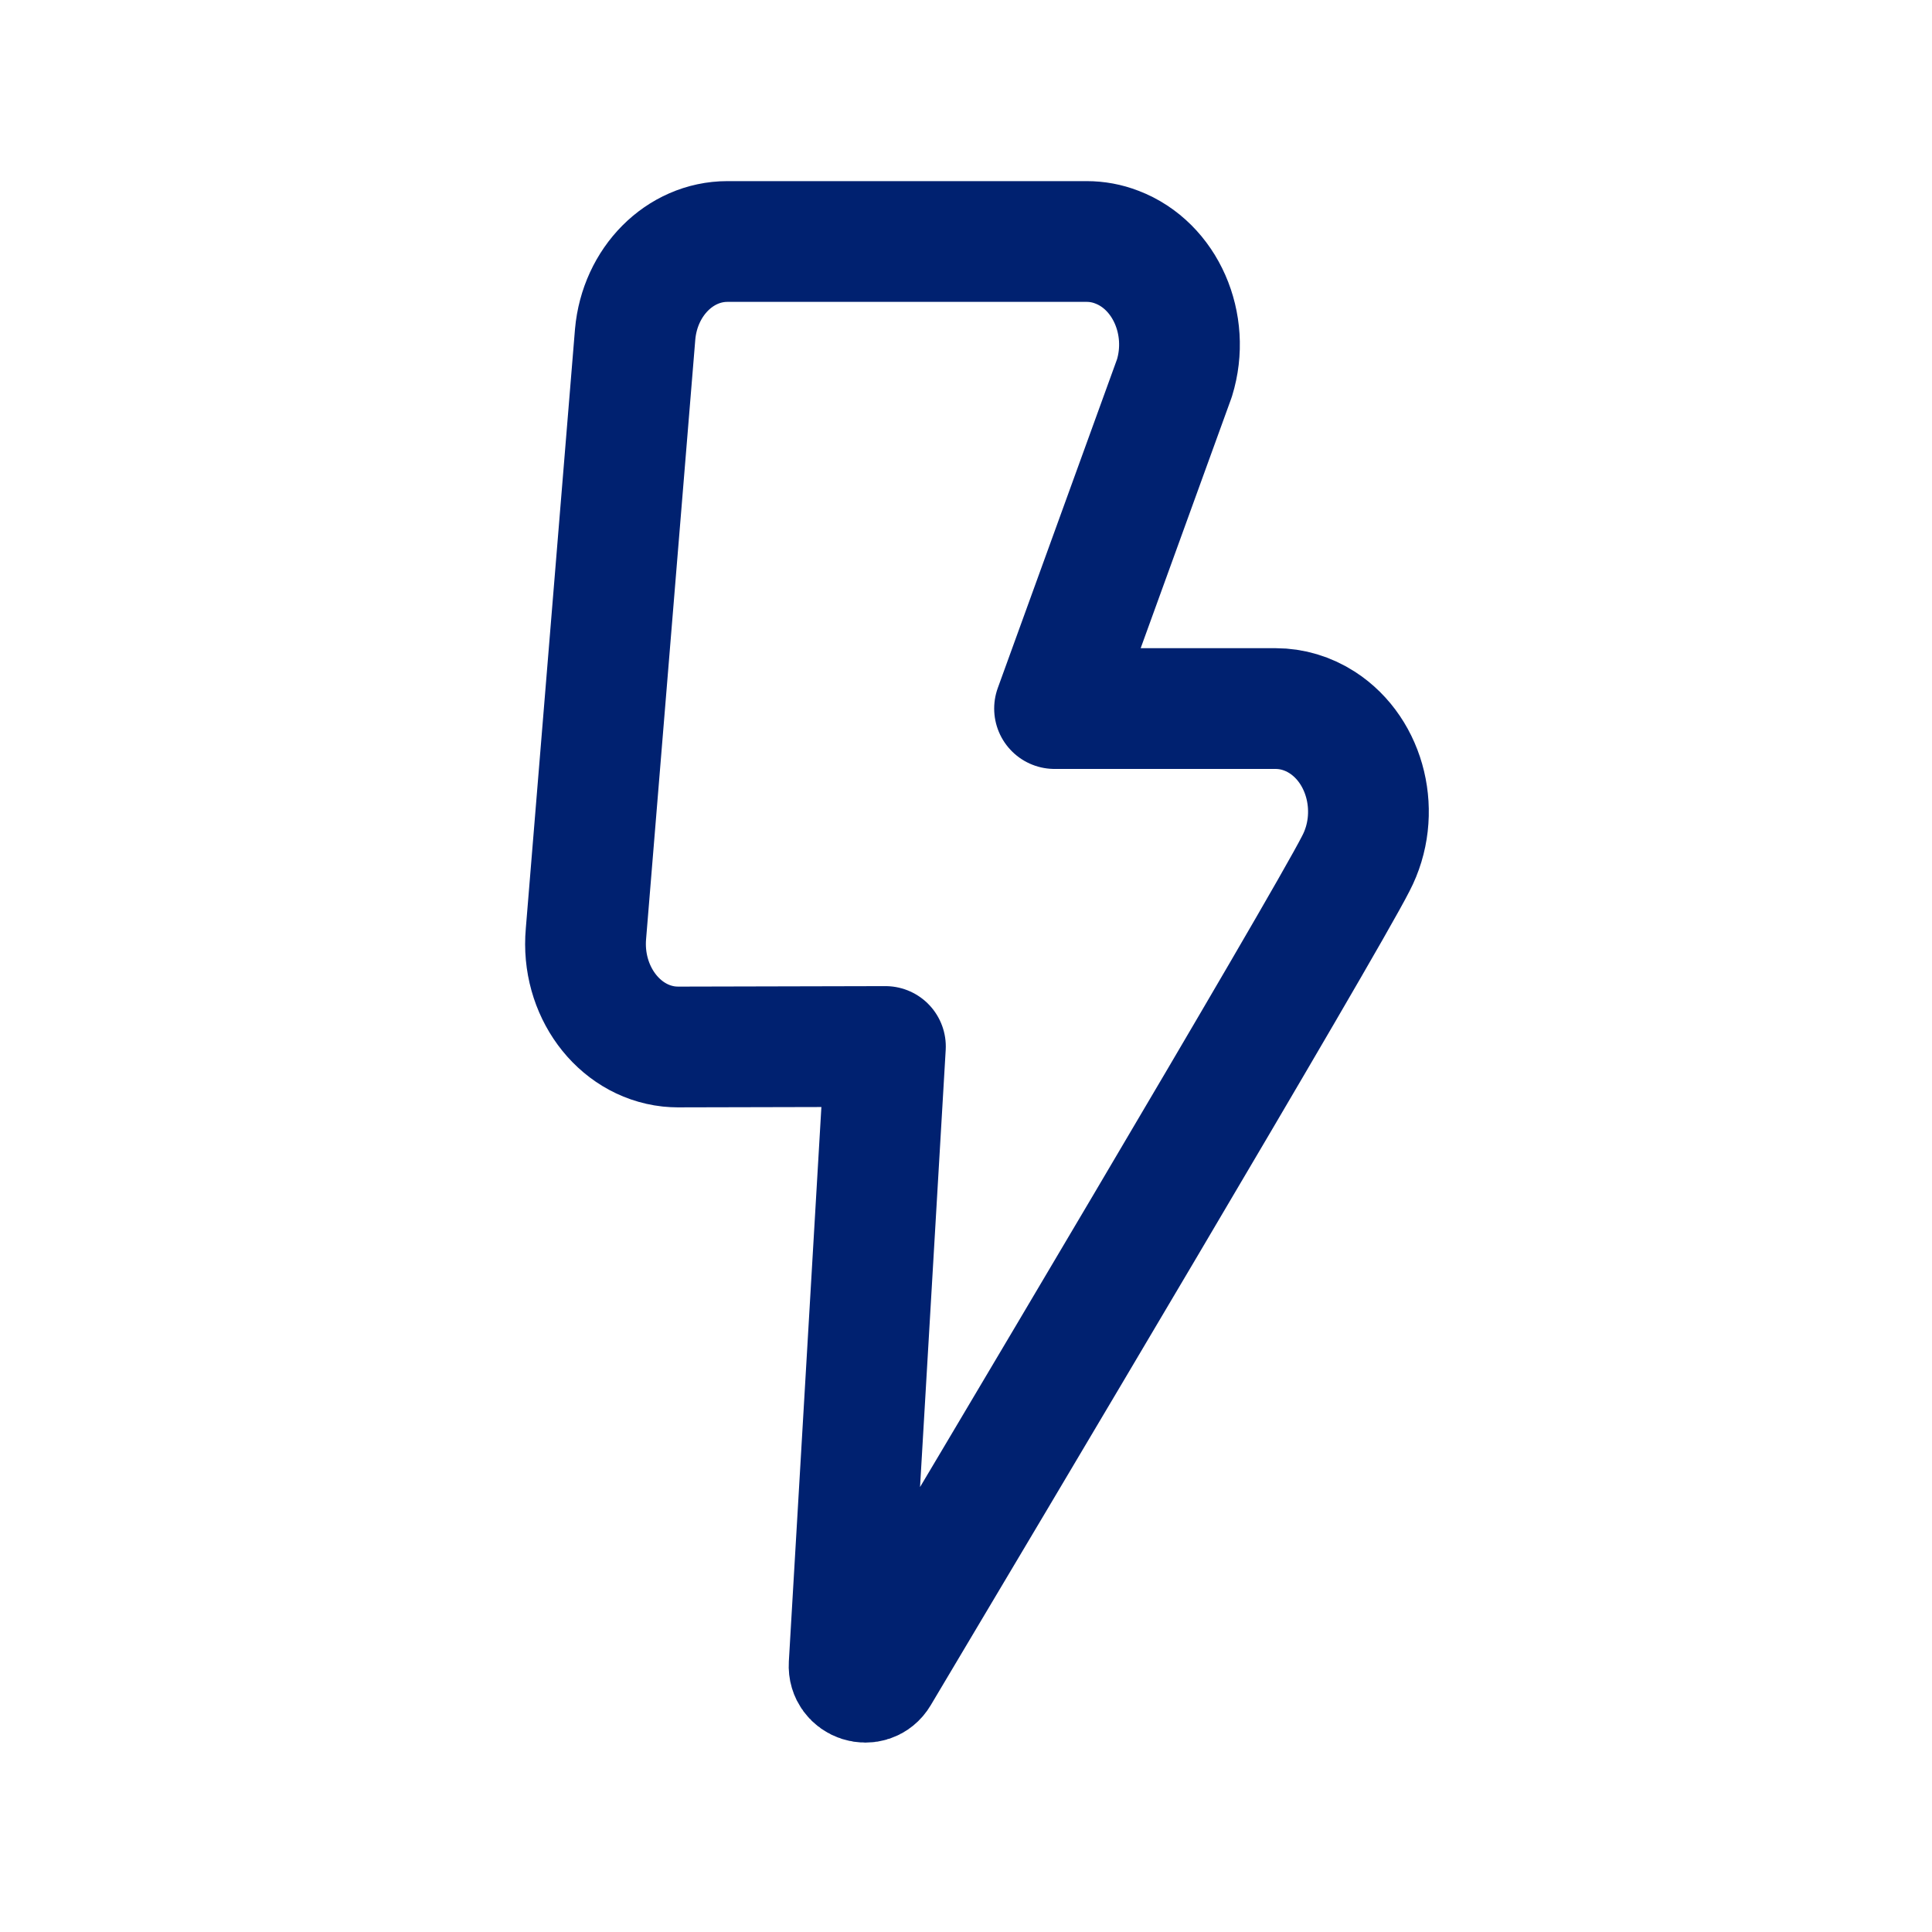<svg width="24" height="24" stroke-width="1.5" viewBox="0 0 24 24" fill="none" xmlns="http://www.w3.org/2000/svg">
<path d="M8.426 13.006C8.369 13.005 8.369 13.005 8.311 13C7.678 12.93 7.216 12.302 7.279 11.598L7.89 4.153C7.948 3.499 8.444 3 9.036 3H13.499C13.627 3 13.753 3.023 13.874 3.07C14.476 3.299 14.796 4.028 14.589 4.697L13.1 8.802L15.847 8.802C16.05 8.802 16.249 8.862 16.425 8.975C16.976 9.331 17.163 10.114 16.843 10.726C16.429 11.541 12.263 18.541 10.917 20.8C10.81 20.98 10.536 20.892 10.548 20.683L10.999 13L8.426 13.006Z" stroke="#002170" stroke-linecap="round" stroke-linejoin="round"/>
</svg>
